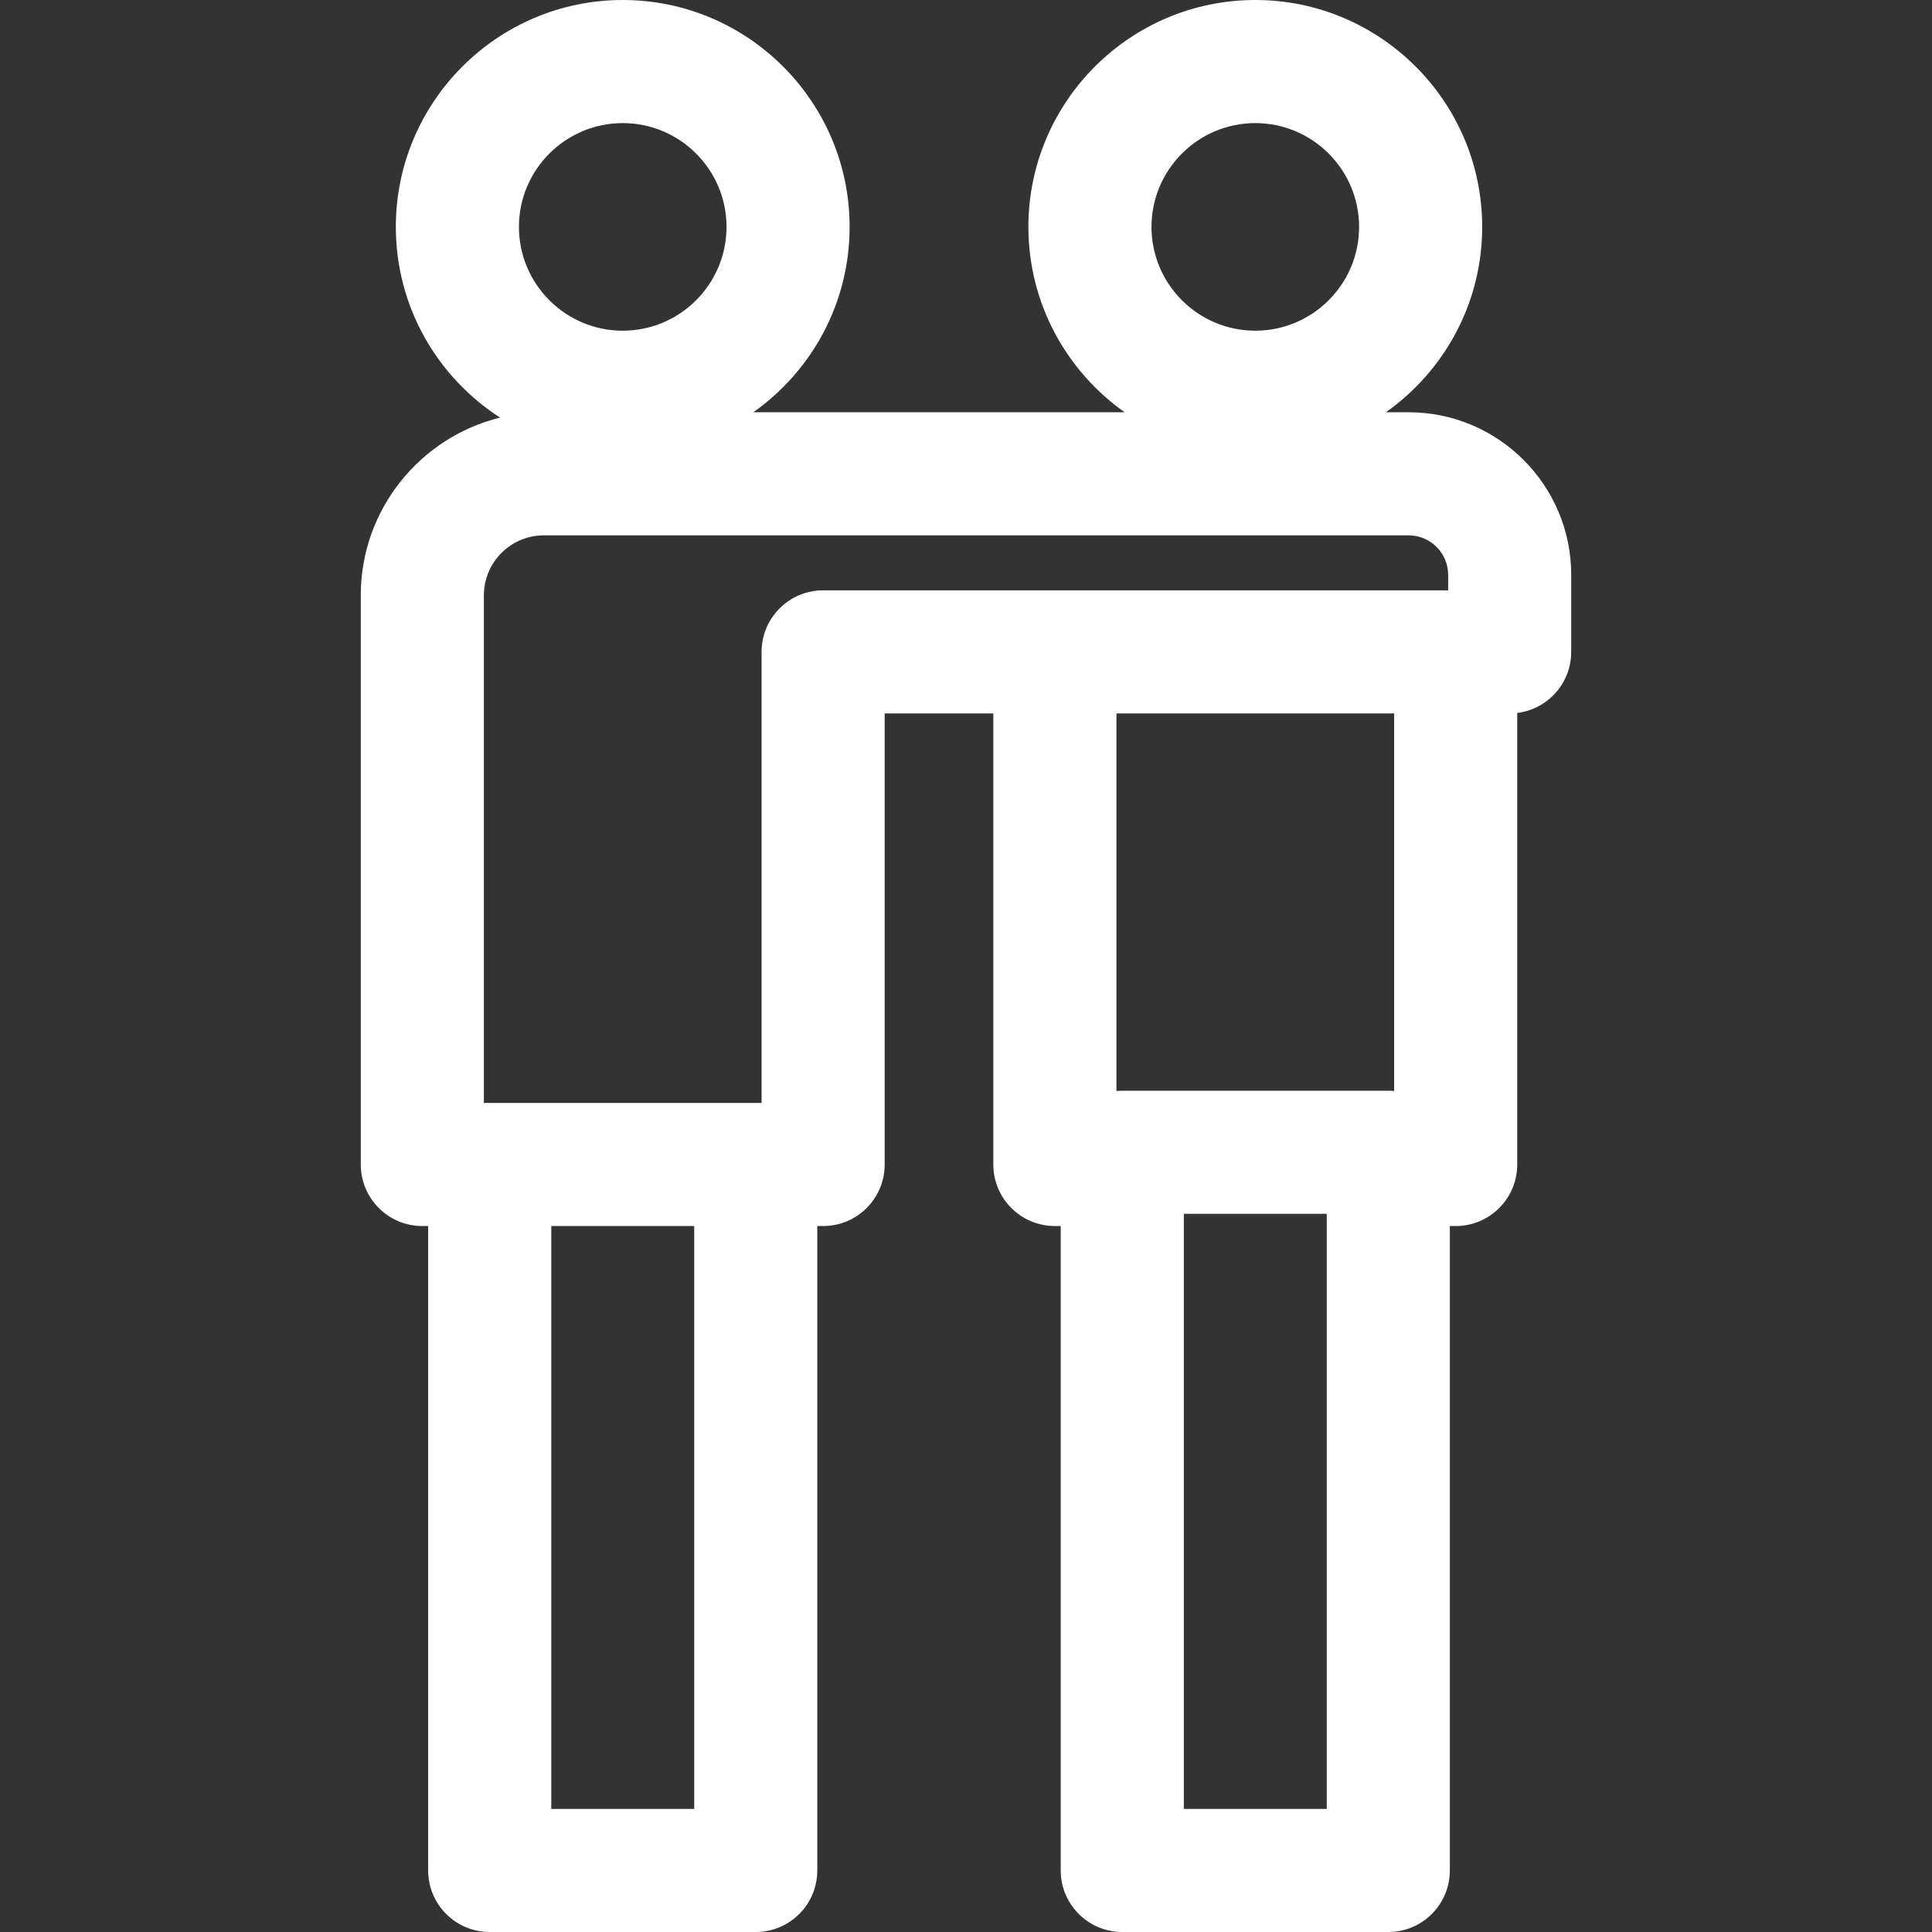 <svg width="512" height="512" viewBox="0 0 512 512" fill="none" xmlns="http://www.w3.org/2000/svg">
<rect x="0" y="0" width="512" height="512" fill="#333333" stroke="none"/>
<g clip-path="url(#clip0)">
<path d="M373.313 109.254H367.279C382.698 98.356 392.796 80.406 392.796 60.131C392.796 26.974 365.822 0 332.665 0C299.508 0 272.534 26.974 272.534 60.131C272.534 80.406 282.631 98.356 298.052 109.254H199.641C215.06 98.356 225.158 80.406 225.158 60.131C225.158 26.974 198.188 0 165.031 0C131.874 0 104.9 26.974 104.9 60.131C104.9 81.311 115.918 99.953 132.51 110.668C111.351 115.887 95.608 135.016 95.608 157.764V308.603C95.608 317.612 102.911 324.914 111.92 324.914H113.469V495.69C113.469 504.699 120.772 512.002 129.781 512.002H200.277C209.286 512.002 216.589 504.699 216.589 495.69V324.914H218.138C227.147 324.914 234.45 317.612 234.45 308.603V189.072H263.241V308.603C263.241 317.612 270.544 324.914 279.553 324.914H281.102V495.69C281.102 504.699 288.405 512.002 297.414 512.002H367.91C376.919 512.002 384.222 504.699 384.222 495.69V324.914H385.771C394.78 324.914 402.082 317.612 402.082 308.603V189.284C402.082 189.168 402.076 189.054 402.074 188.939C410.139 187.952 416.388 181.093 416.388 172.761V152.333C416.392 128.58 397.066 109.254 373.313 109.254ZM332.665 32.623C347.831 32.623 360.173 44.962 360.173 60.131C360.173 75.301 347.831 87.639 332.665 87.639C317.499 87.639 305.158 75.301 305.158 60.131C305.158 44.962 317.499 32.623 332.665 32.623ZM165.031 32.623C180.197 32.623 192.538 44.962 192.538 60.131C192.538 75.301 180.197 87.639 165.031 87.639C149.865 87.639 137.523 75.301 137.523 60.131C137.523 44.962 149.865 32.623 165.031 32.623ZM183.967 479.377H146.094V324.913H183.967V479.377ZM351.602 479.377H351.6H313.729V321.673H351.602V479.377ZM369.464 289.13C368.953 289.08 368.438 289.051 367.915 289.051H297.419C296.896 289.051 296.379 289.082 295.87 289.13V189.072H369.461C369.459 189.142 369.464 189.213 369.464 189.284V289.13ZM383.77 156.447H218.141C209.132 156.447 201.828 163.75 201.828 172.759V292.289H128.234V157.764C128.234 149.004 135.362 141.876 144.121 141.876H317.35H322.059H373.315C379.082 141.876 383.772 146.566 383.772 152.333V156.447H383.77Z" fill="white"/>
</g>
<defs>
<clipPath id="clip0">
<rect width="512" height="512" fill="white"/>
</clipPath>
</defs>
</svg>
